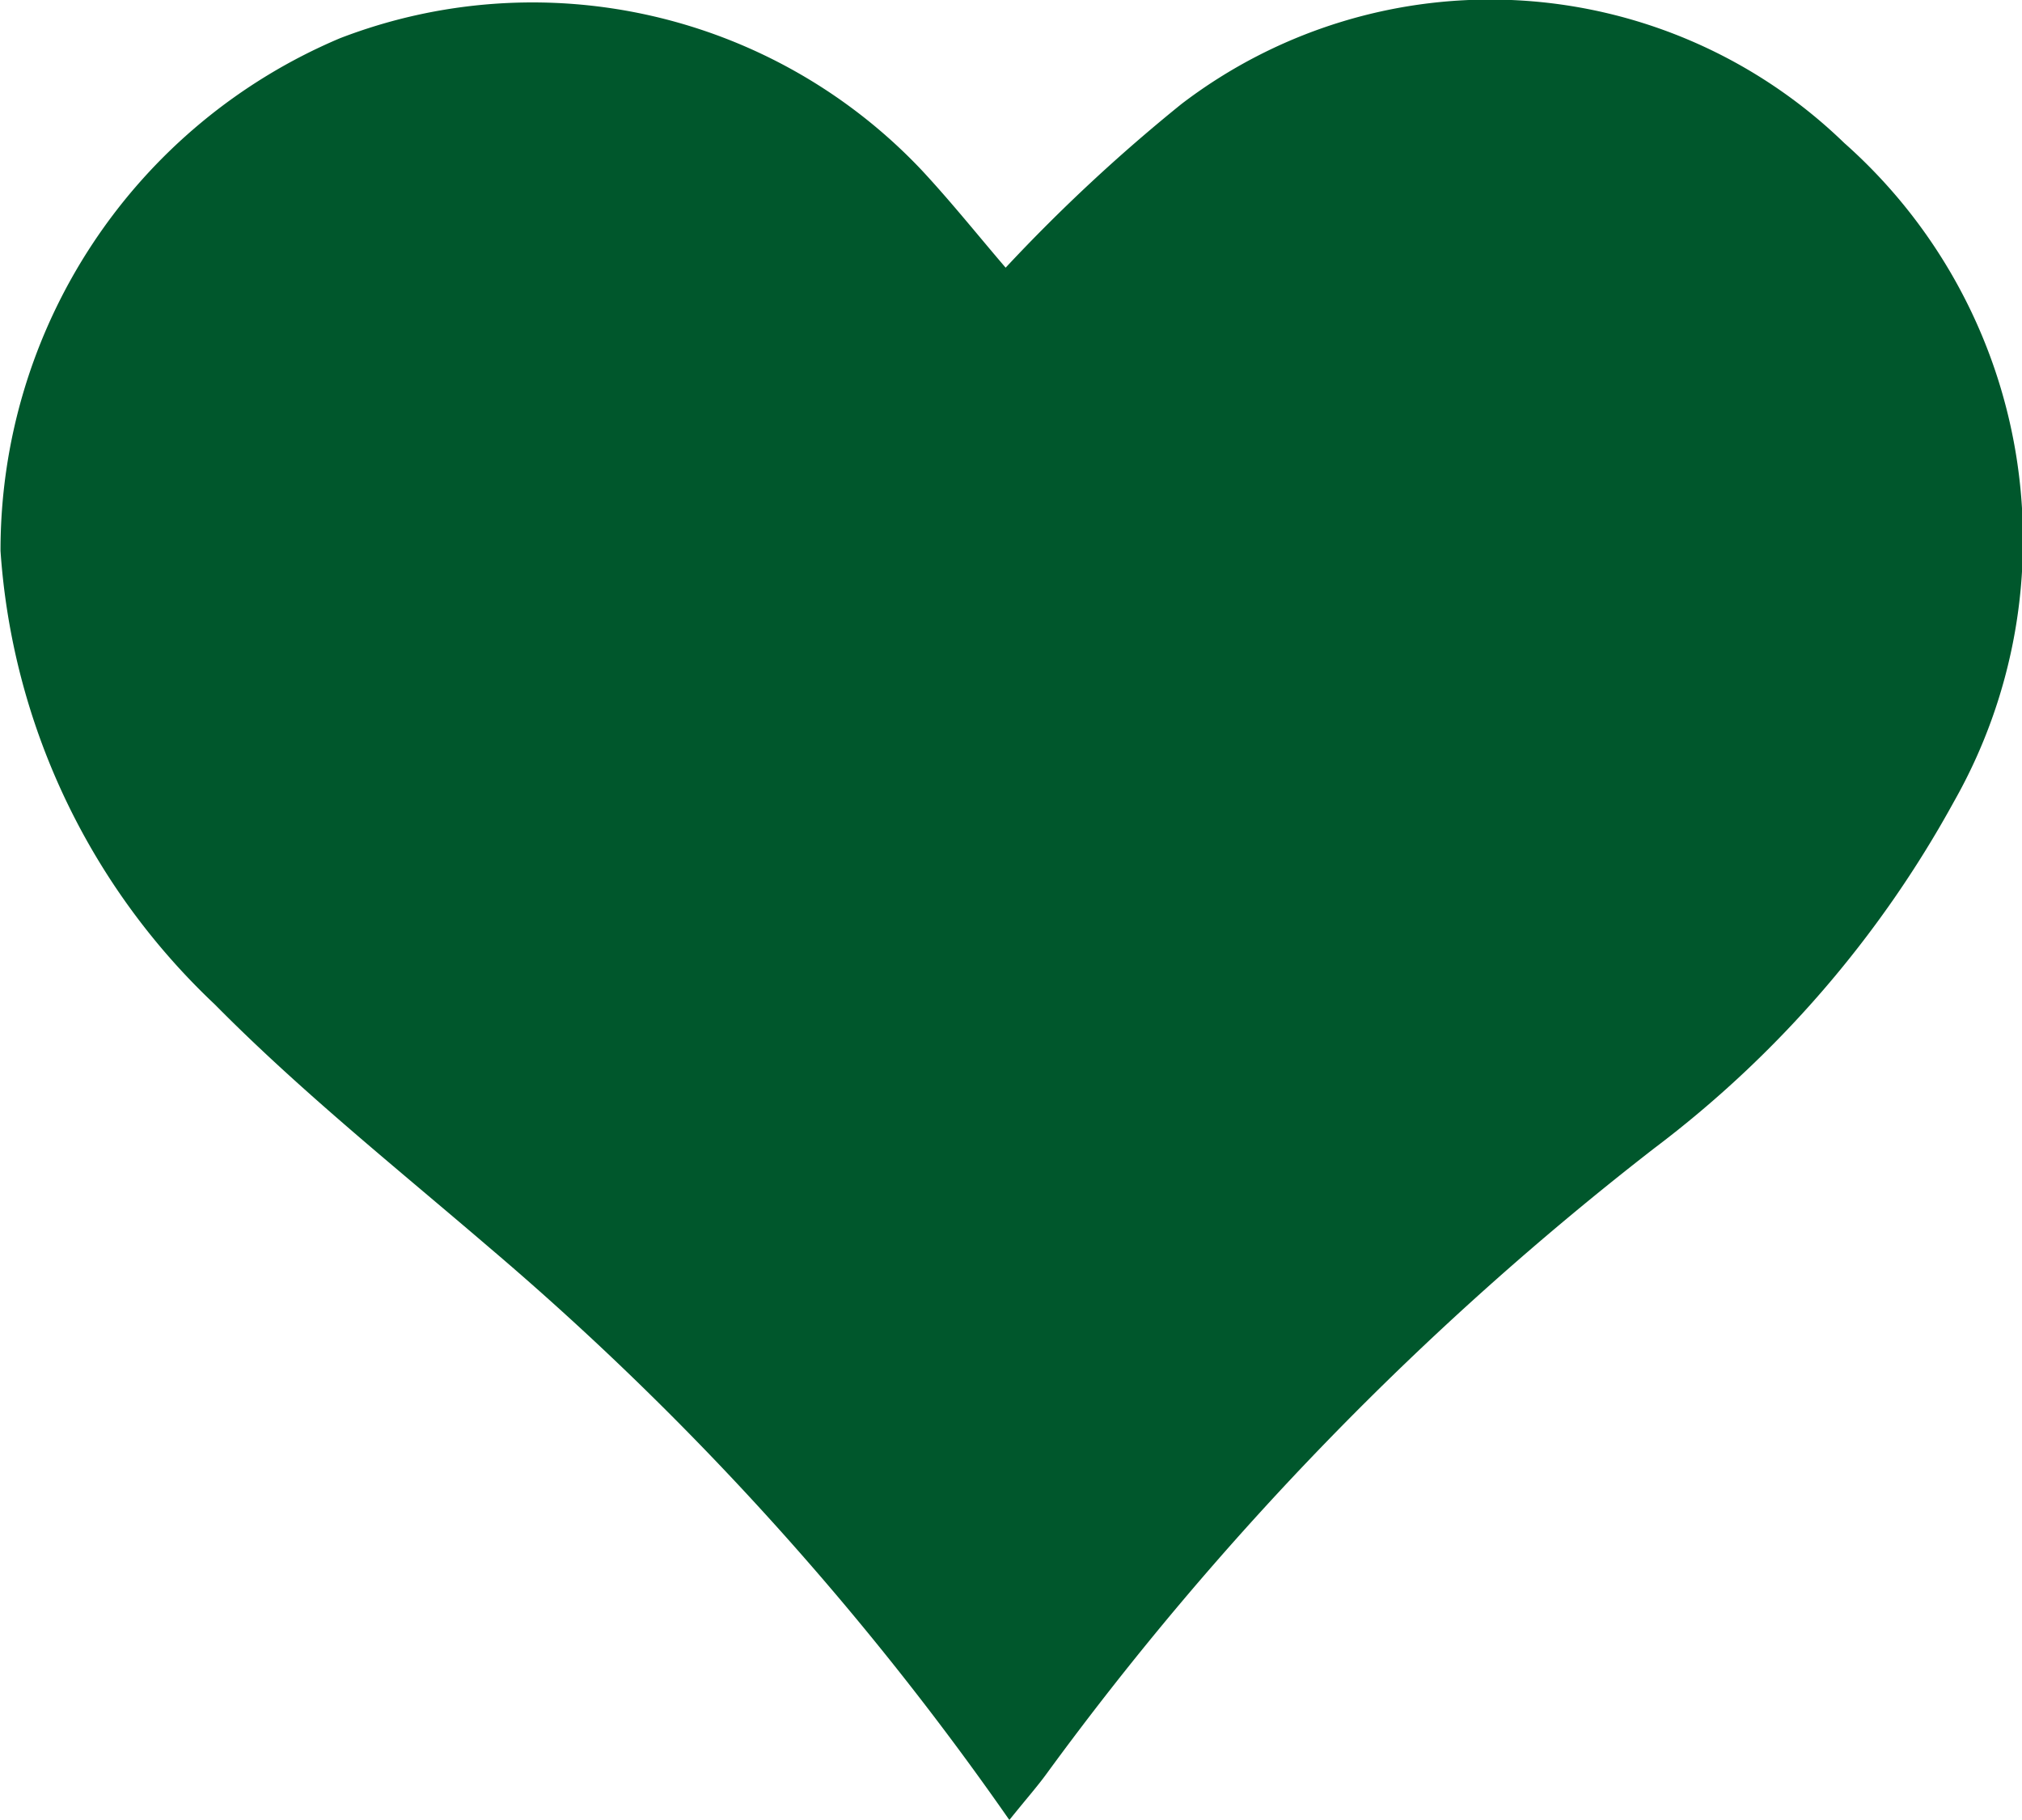 <svg xmlns="http://www.w3.org/2000/svg" xmlns:xlink="http://www.w3.org/1999/xlink" width="27.16" height="24.441" viewBox="0 0 27.16 24.441">
  <defs>
    <clipPath id="clip-path">
      <rect id="Rechteck_4" data-name="Rechteck 4" width="27.16" height="24.441" fill="#00572c"/>
    </clipPath>
  </defs>
  <g id="Gruppe_3" data-name="Gruppe 3" clip-path="url(#clip-path)">
    <path id="Pfad_23" data-name="Pfad 23" d="M13.556,24.441a40.265,40.265,0,0,0-6.983-7.685c-1.247-1.069-2.536-2.1-3.688-3.266A9.226,9.226,0,0,1,.007,7.4,7.462,7.462,0,0,1,4.568.513a7.193,7.193,0,0,1,7.813,1.773c.4.43.769.892,1.127,1.309a22.93,22.93,0,0,1,2.364-2.2,6.833,6.833,0,0,1,8.9.525,7.123,7.123,0,0,1,1.473,8.848,14.656,14.656,0,0,1-4.03,4.658,41.969,41.969,0,0,0-8.153,8.391c-.129.178-.277.344-.5.622" transform="translate(0 0)" fill="#00572c"/>
  </g>
</svg>
